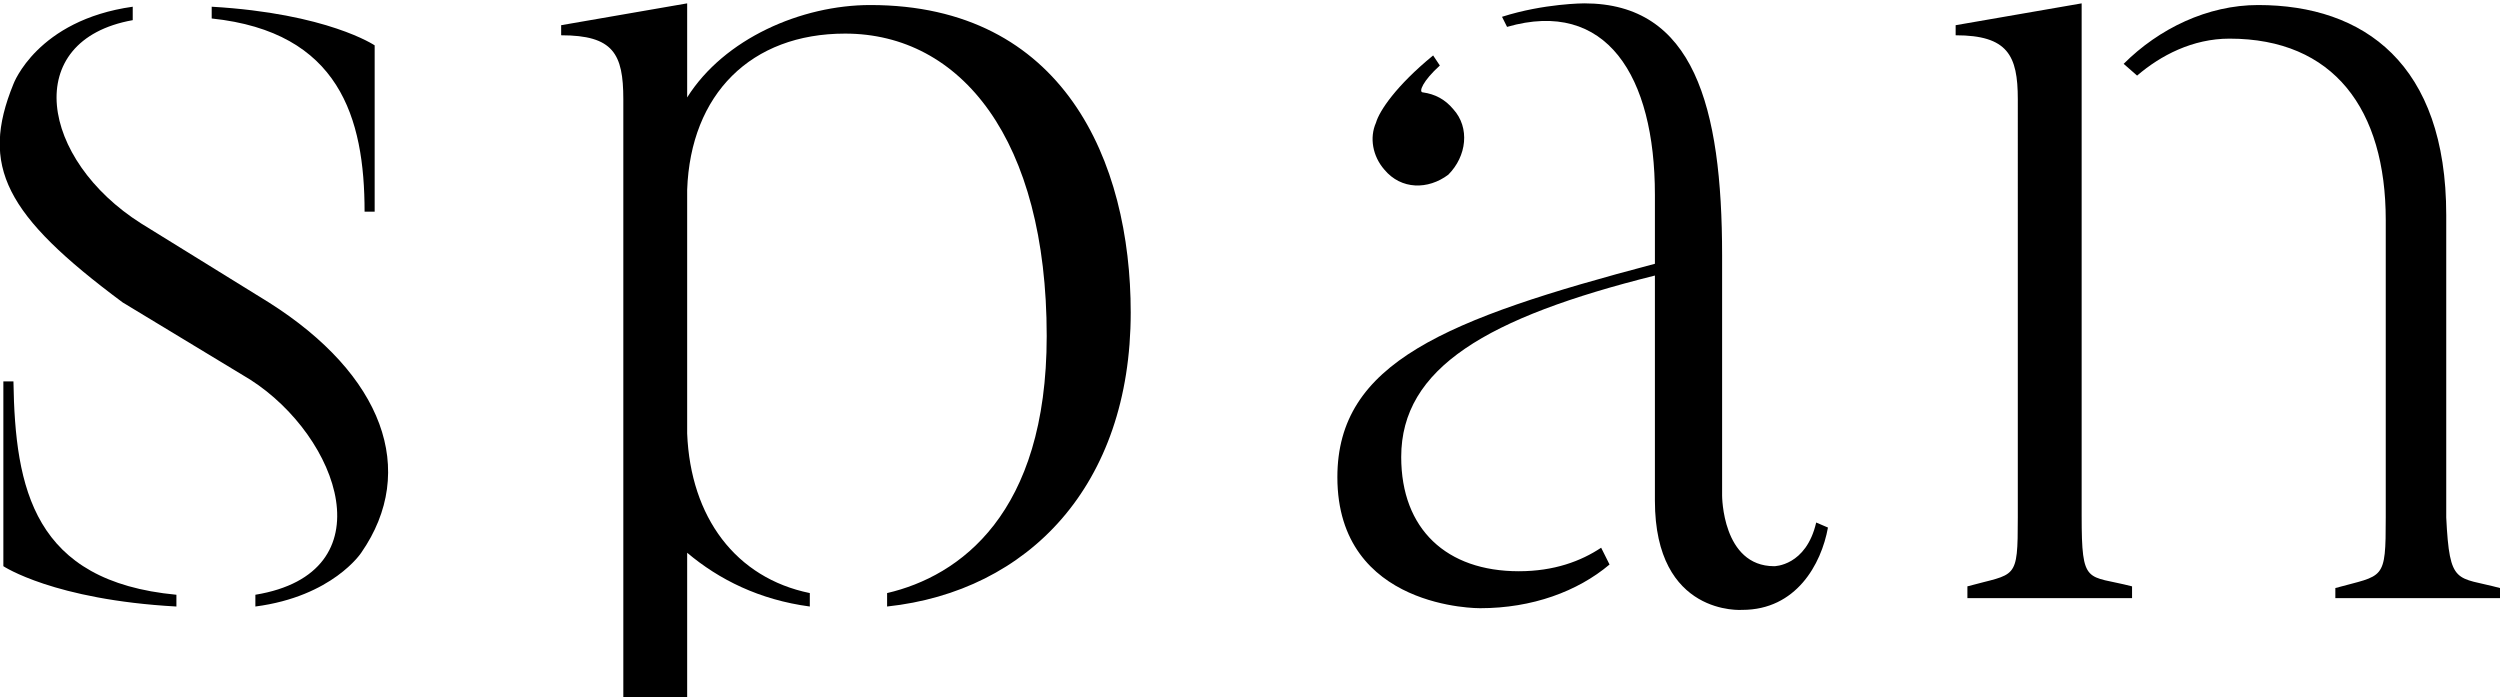 <?xml version="1.0" encoding="utf-8"?>
<!-- Generator: Adobe Illustrator 25.0.0, SVG Export Plug-In . SVG Version: 6.00 Build 0)  -->
<svg version="1.1" id="レイヤー_1" xmlns="http://www.w3.org/2000/svg" xmlns:xlink="http://www.w3.org/1999/xlink" x="0px"
	 y="0px" viewBox="0 0 148.8 41.5" style="enable-background:new 0 0 148.8 41.5;" xml:space="preserve">
<path d="M21.5,32.9c0,0-1.7,2.6-6.3,3.2v-0.7c7.9-1.3,5-9.4-0.3-12.8L7.3,18c-7-5.2-8.5-8.1-6.5-13c0,0,1.4-3.8,7.1-4.6v0.8
	C1.2,2.4,2.4,9.5,8.4,13.3L16,18C22.8,22.3,24.9,28,21.5,32.9z M10.5,35.4v0.7c-7.3-0.4-10.3-2.4-10.3-2.4v-11h0.6
	C0.9,29.1,2,34.6,10.5,35.4z M12.6,1.1V0.4c6.9,0.4,9.7,2.3,9.7,2.3v9.9h-0.6C21.7,7,20.2,1.9,12.6,1.1z"/>
<path d="M108.8,31.4c-0.4,2.2-1.9,4.9-5.1,4.9c0,0-5.2,0.4-5.2-6.5V16.4c-10,2.5-15.1,5.5-15.1,10.8c0,4.3,2.7,6.8,7,6.8
	c2.1,0,3.7-0.6,4.9-1.4c0.2,0.4,0.4,0.8,0.5,1c-1.9,1.6-4.6,2.6-7.7,2.6c0,0-8.5,0.1-8.5-7.8c0-6.8,6.4-9.4,18.9-12.7v-4.1
	c0-7.1-2.9-11.7-8.8-10L89.4,1c2.5-0.8,4.9-0.8,4.9-0.8c6.5,0,8.2,6.1,8.2,15v14.3c0,0,0,4.2,3.1,4.2c0,0,1.9,0,2.5-2.6L108.8,31.4z
	 M82.4,10.1c-0.7-0.8-0.9-1.9-0.5-2.8c0.2-0.7,1.2-2.2,3.4-4l0.4,0.6c-1,0.9-1.3,1.6-1,1.6c0.7,0.1,1.3,0.4,1.8,1
	c1,1.1,0.8,2.8-0.3,3.9C85,11.3,83.4,11.3,82.4,10.1z"/>
<path d="M126.9,34.9v0.7h-9.8v-0.7c2.9-0.8,3-0.3,3-4.1V5.9c0-2.6-0.6-3.8-3.7-3.8V1.5l7.5-1.3v30.5
	C123.9,34.9,124.2,34.2,126.9,34.9z M148.8,35v0.6H139V35c2.9-0.8,3-0.4,3-4.2V13.1c0-6.6-3.1-10.8-9.3-10.8c-2.2,0-4.1,1-5.5,2.2
	l-0.8-0.7c2.1-2.1,5-3.5,8-3.5c6.3,0,11.2,3.5,11.2,12.5v18C145.8,34.9,146.2,34.3,148.8,35z"/>
<path d="M37.1,5.9v35.6h3.8v-8.6c1.9,1.6,4.3,2.8,7.3,3.2v-0.8c-4.4-0.9-7.1-4.5-7.3-9.5V11.3C41.1,5.6,44.7,2,50.3,2
	c6.9,0,12,6.3,12,18c0,10.6-5.2,14.3-9.5,15.3v0.8c8.4-0.9,14.5-7.2,14.5-17.5c0-9-4-18.3-15.5-18.3c-4.1,0-8.7,2-10.9,5.5V0.2
	l-7.5,1.3v0.6C36.5,2.1,37.1,3.2,37.1,5.9z"/>
</svg>
